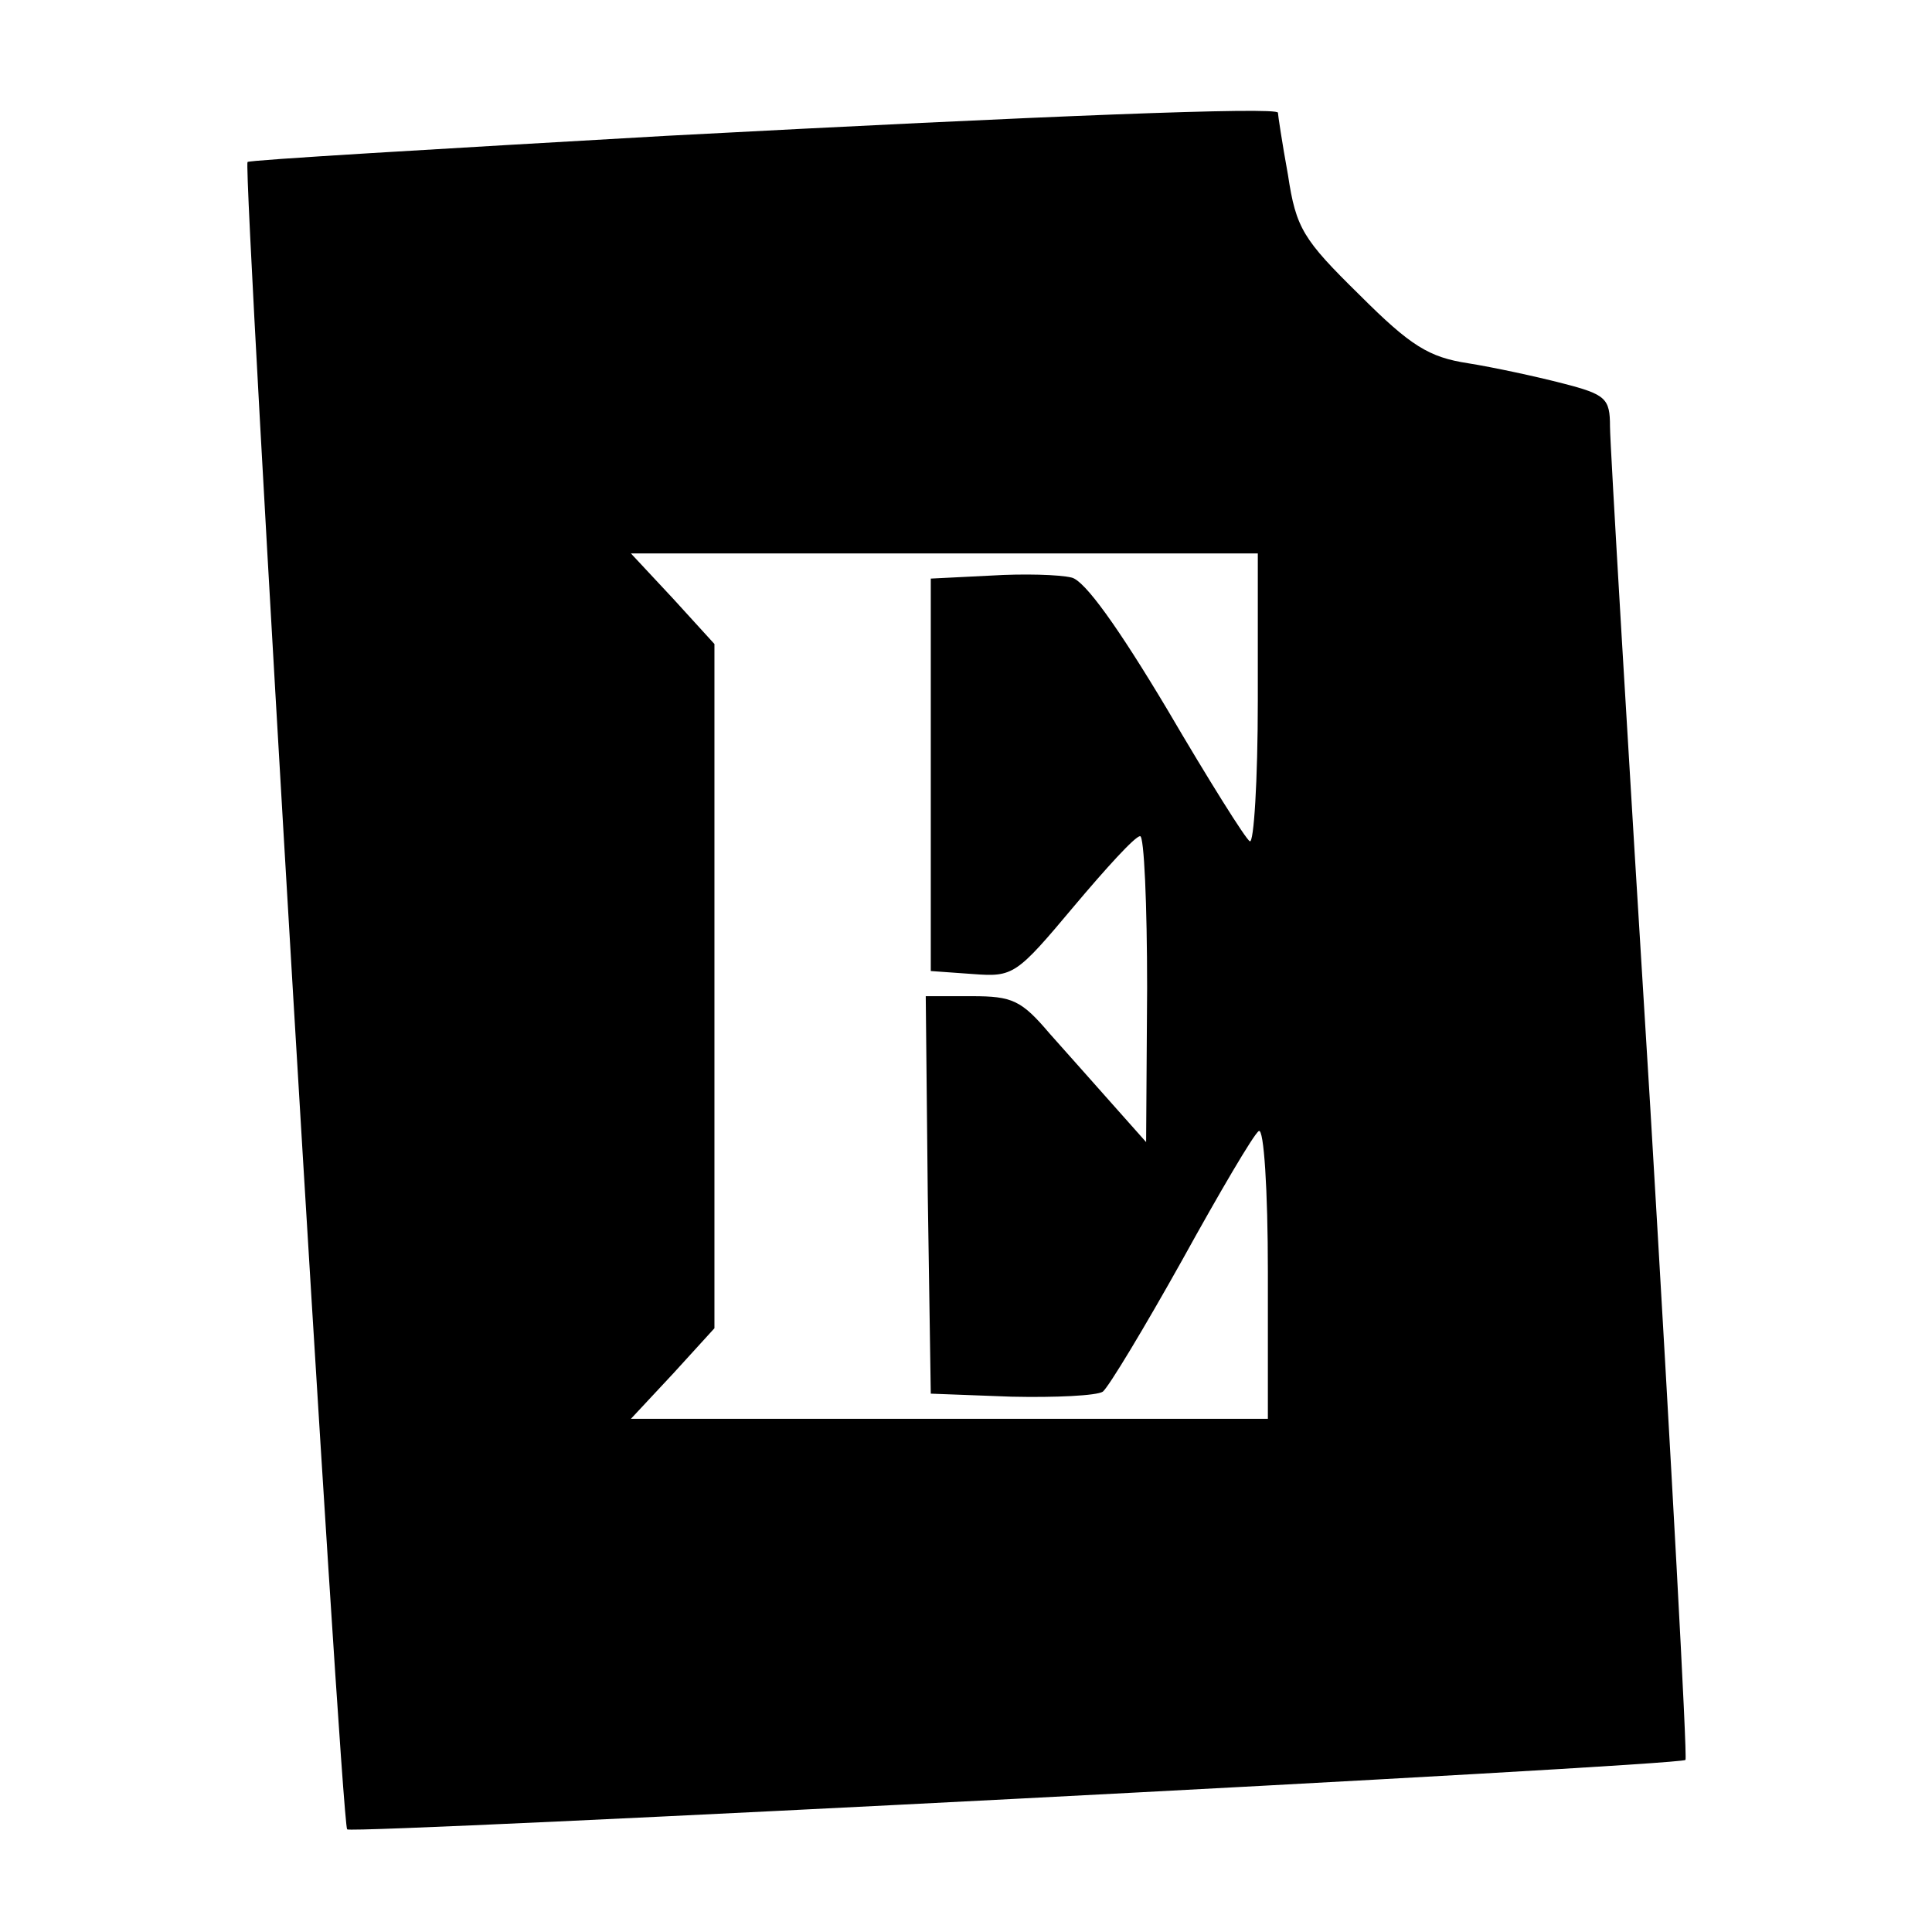 <?xml version="1.0" standalone="no"?>
<!DOCTYPE svg PUBLIC "-//W3C//DTD SVG 20010904//EN"
 "http://www.w3.org/TR/2001/REC-SVG-20010904/DTD/svg10.dtd">
<svg version="1.0" xmlns="http://www.w3.org/2000/svg"
 width="192pt" height="192pt" viewBox="0 0 192 192"
 preserveAspectRatio="xMidYMid meet">
<g transform="translate(0,192) scale(0.1,-0.1)"
fill="#000000" stroke="none">
<path d="M662 1785 c-227 -13 -415 -24 -416 -26 -5 -6 93 -1652 99 -1657 5 -5
1324 63 1330 69 2 3 -14 295 -35 649 -22 355 -40 659 -40 676 0 28 -4 32 -47
43 -27 7 -69 16 -94 20 -39 6 -57 17 -108 68 -56 55 -63 66 -71 119 -6 33 -10
60 -10 62 0 6 -231 -3 -608 -23z m588 -561 c0 -80 -4 -143 -8 -140 -4 2 -41
61 -82 131 -49 82 -82 128 -95 131 -12 3 -48 4 -80 2 l-60 -3 0 -195 0 -195
42 -3 c40 -3 43 -1 100 67 32 38 61 70 66 70 4 1 7 -68 7 -151 l-1 -153 -32
36 c-17 19 -46 52 -64 72 -28 33 -37 37 -77 37 l-46 0 2 -197 3 -198 80 -3
c44 -1 85 1 91 5 6 5 41 63 79 131 37 67 71 125 76 128 5 3 9 -58 9 -140 l0
-146 -316 0 -317 0 42 45 41 45 0 340 0 340 -41 45 -42 45 312 0 311 0 0 -146z"/>
</g>
</svg>
